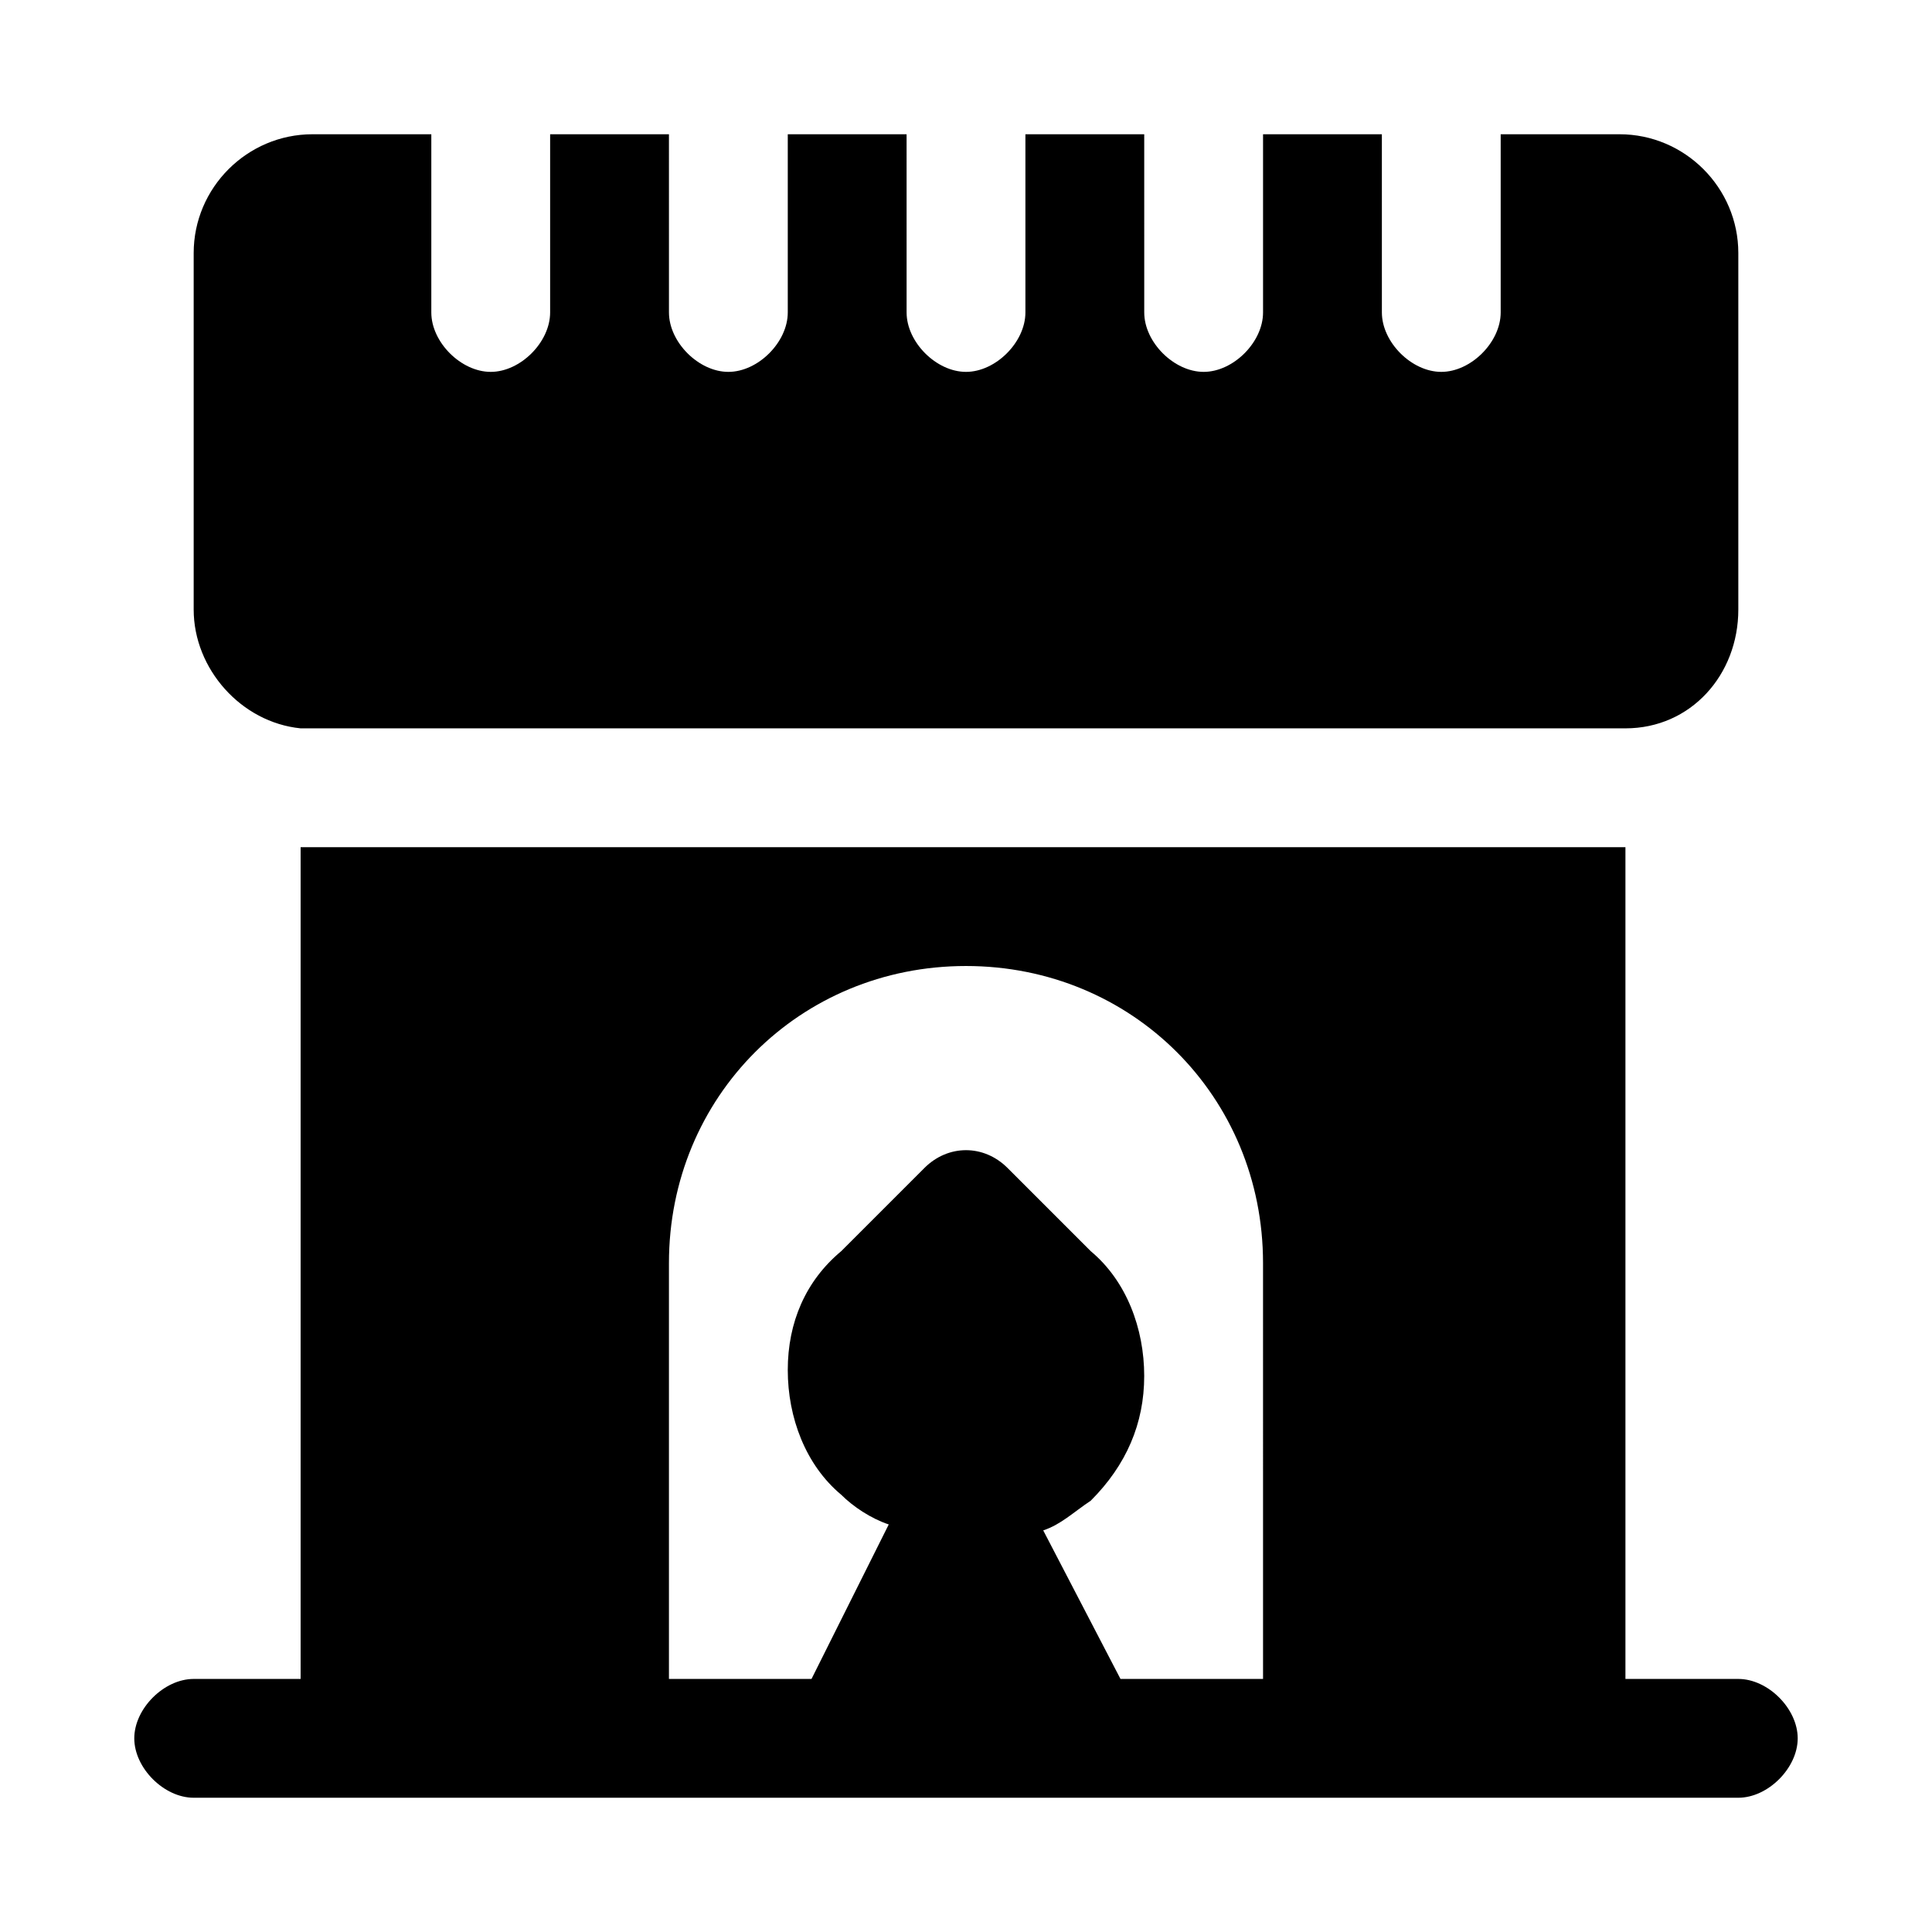 <?xml version="1.0" encoding="UTF-8"?>
<!-- Uploaded to: SVG Repo, www.svgrepo.com, Generator: SVG Repo Mixer Tools -->
<svg fill="#000000" width="800px" height="800px" version="1.1" viewBox="144 144 512 512" xmlns="http://www.w3.org/2000/svg">
 <g>
  <path d="m604.67 588.93h-29.914v-220.41h-351.09v220.42l-28.34-0.004c-7.871 0-15.742 7.871-15.742 15.742 0 7.871 7.871 15.742 15.742 15.742h409.34c7.871 0 15.742-7.871 15.742-15.742 0.004-7.867-7.867-15.742-15.738-15.742zm-125.95 0h-37.785l-20.469-39.359c4.723-1.574 7.871-4.723 12.594-7.871 9.445-9.445 14.168-20.469 14.168-33.062s-4.723-25.191-14.168-33.062l-22.043-22.043c-6.297-6.297-15.742-6.297-22.043 0l-22.043 22.043c-9.441 7.871-14.164 18.891-14.164 31.488 0 12.594 4.723 25.191 14.168 33.062 3.148 3.148 7.871 6.297 12.594 7.871l-20.465 40.934h-37.785v-110.21c0-44.082 34.637-78.719 78.719-78.719 44.082 0 78.719 34.637 78.719 78.719z"/>
  <path d="m226.81 337.02h347.95c17.32 0 29.914-14.168 29.914-31.488v-94.465c0-17.32-14.168-31.488-31.488-31.488h-31.488v47.23c0 7.871-7.871 15.742-15.742 15.742s-15.742-7.871-15.742-15.742l-0.004-47.23h-31.488v47.23c0 7.871-7.871 15.742-15.742 15.742-7.871 0-15.742-7.871-15.742-15.742l-0.004-47.23h-31.488v47.23c0 7.871-7.871 15.742-15.742 15.742s-15.742-7.871-15.742-15.742l-0.004-47.23h-31.488v47.23c0 7.871-7.871 15.742-15.742 15.742-7.871 0-15.742-7.871-15.742-15.742l-0.004-47.23h-31.488v47.23c0 7.871-7.871 15.742-15.742 15.742-7.871 0.004-15.746-7.867-15.746-15.742v-47.23h-31.488c-17.316 0-31.488 14.168-31.488 31.488v94.465c0 15.742 12.594 29.914 28.34 31.488z"/>
 </g>
</svg>